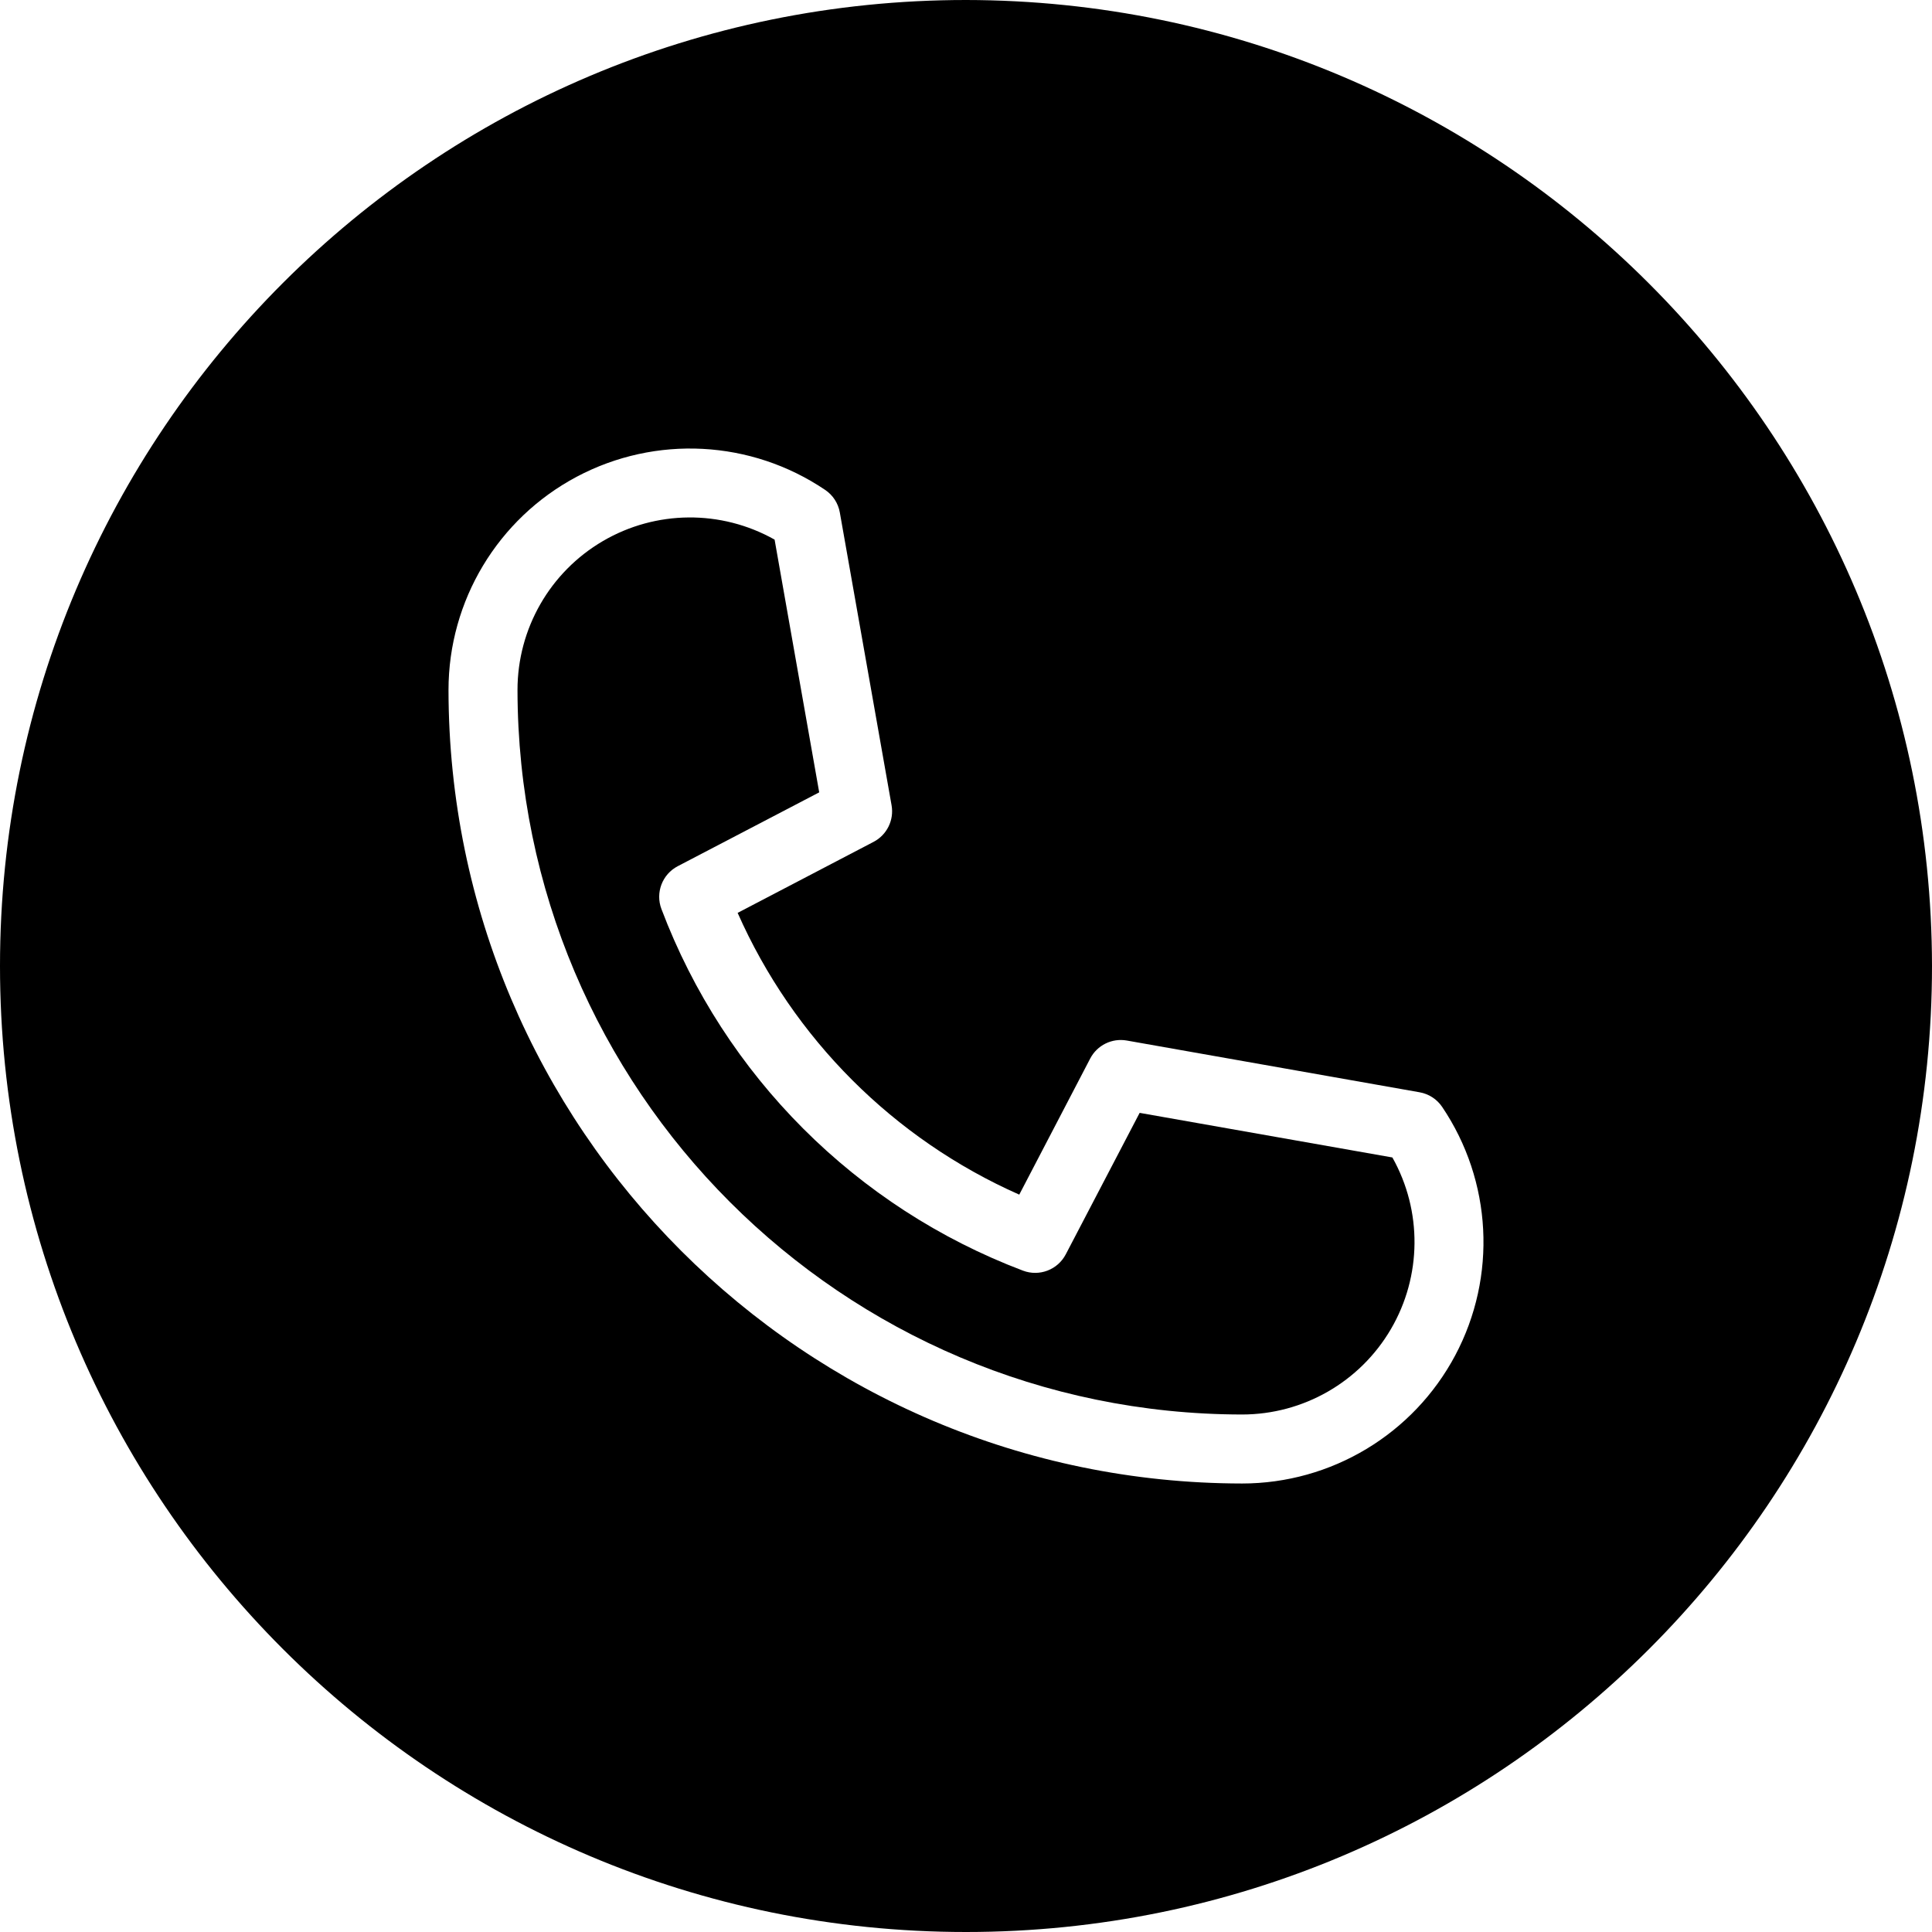 <svg xmlns="http://www.w3.org/2000/svg" height="448pt" viewBox="0 0 448 448" width="448pt"><path d="m264.266 258.055-17.129 32.801c-1.875 3.594-6.137 5.219-9.93 3.785-38.676-14.641-69.203-45.176-83.832-83.855-1.434-3.793.191-8.055 3.785-9.93l32.801-17.121-10.344-58.605c-12.387-6.973-27.543-6.844-39.812.332-12.27 7.176-19.809 20.324-19.805 34.539.105 92.738 75.262 167.895 168 168 14.207 0 27.352-7.535 34.527-19.801 7.176-12.262 7.309-27.414.344-39.801zm0 0"></path><path d="m224 0c-123.711 0-224 100.289-224 224s100.289 224 224 224 224-100.289 224-224c-.141-123.652-100.348-223.859-224-224zm64 344c-101.574-.113-183.887-82.426-184-184 .004-20.711 11.438-39.73 29.727-49.449 18.293-9.715 40.453-8.543 57.617 3.051 1.797 1.211 3.023 3.102 3.398 5.238l12 67.895c.605 3.438-1.082 6.867-4.176 8.48l-31.52 16.465c12.891 29.141 36.172 52.434 65.305 65.336l16.449-31.559c1.613-3.094 5.043-4.781 8.48-4.176l67.902 12c2.133.375 4.02 1.598 5.23 3.391 11.586 17.164 12.754 39.324 3.035 57.609-9.723 18.289-28.738 29.719-49.449 29.719zm0 0"></path></svg>